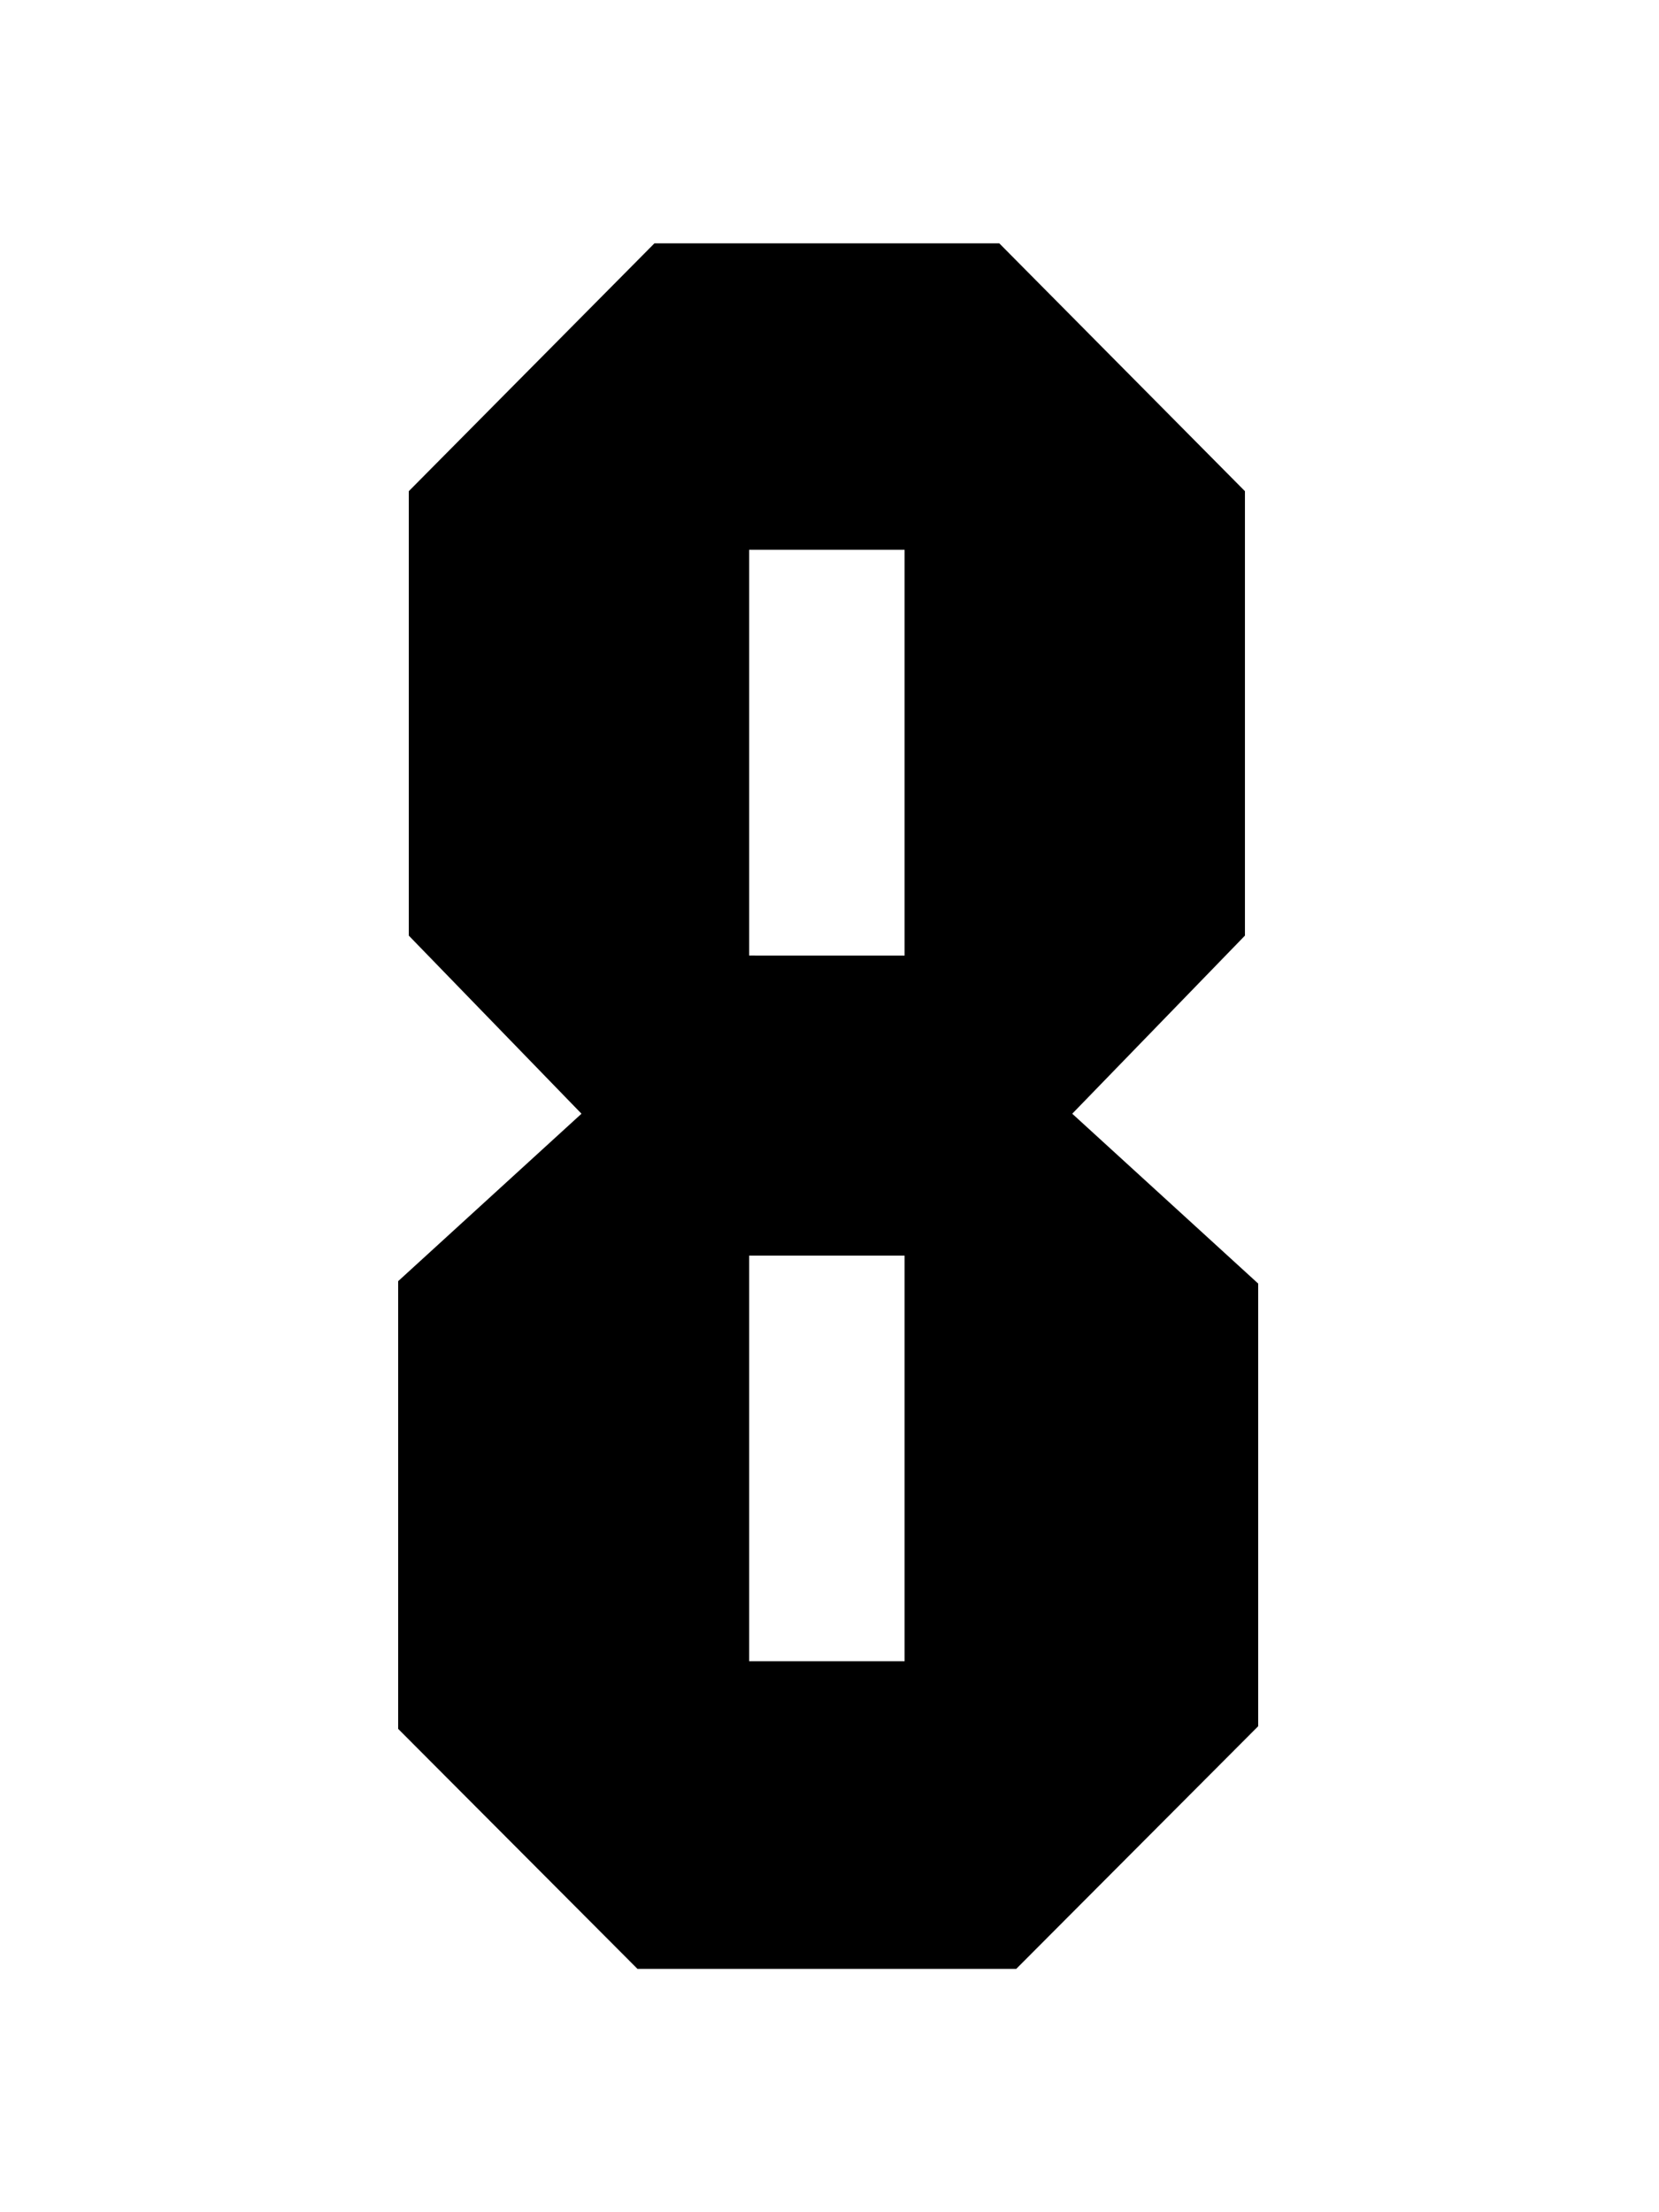 <svg width="75" height="100" viewBox="0 0 75 100" fill="none" xmlns="http://www.w3.org/2000/svg">
<g clip-path="url(#clip0_104_16)">
<path d="M40.895 75.093V56.758H33.867V75.093L40.895 75.093ZM40.895 43.196V24.852H33.867V43.195L40.895 43.196ZM28.819 89L17.881 78.031V58.022L26.288 50.344L18.481 42.293V22.203L29.585 11H45.176L56.281 22.203V42.293L48.474 50.344L56.88 58.022V78.031L45.942 89H28.819Z" fill="black"/>
</g>
<defs>
<clipPath id="clip0_104_16">
<rect width="39" height="78" fill="white" transform="translate(18 11)"/>
</clipPath>
</defs>
</svg>
